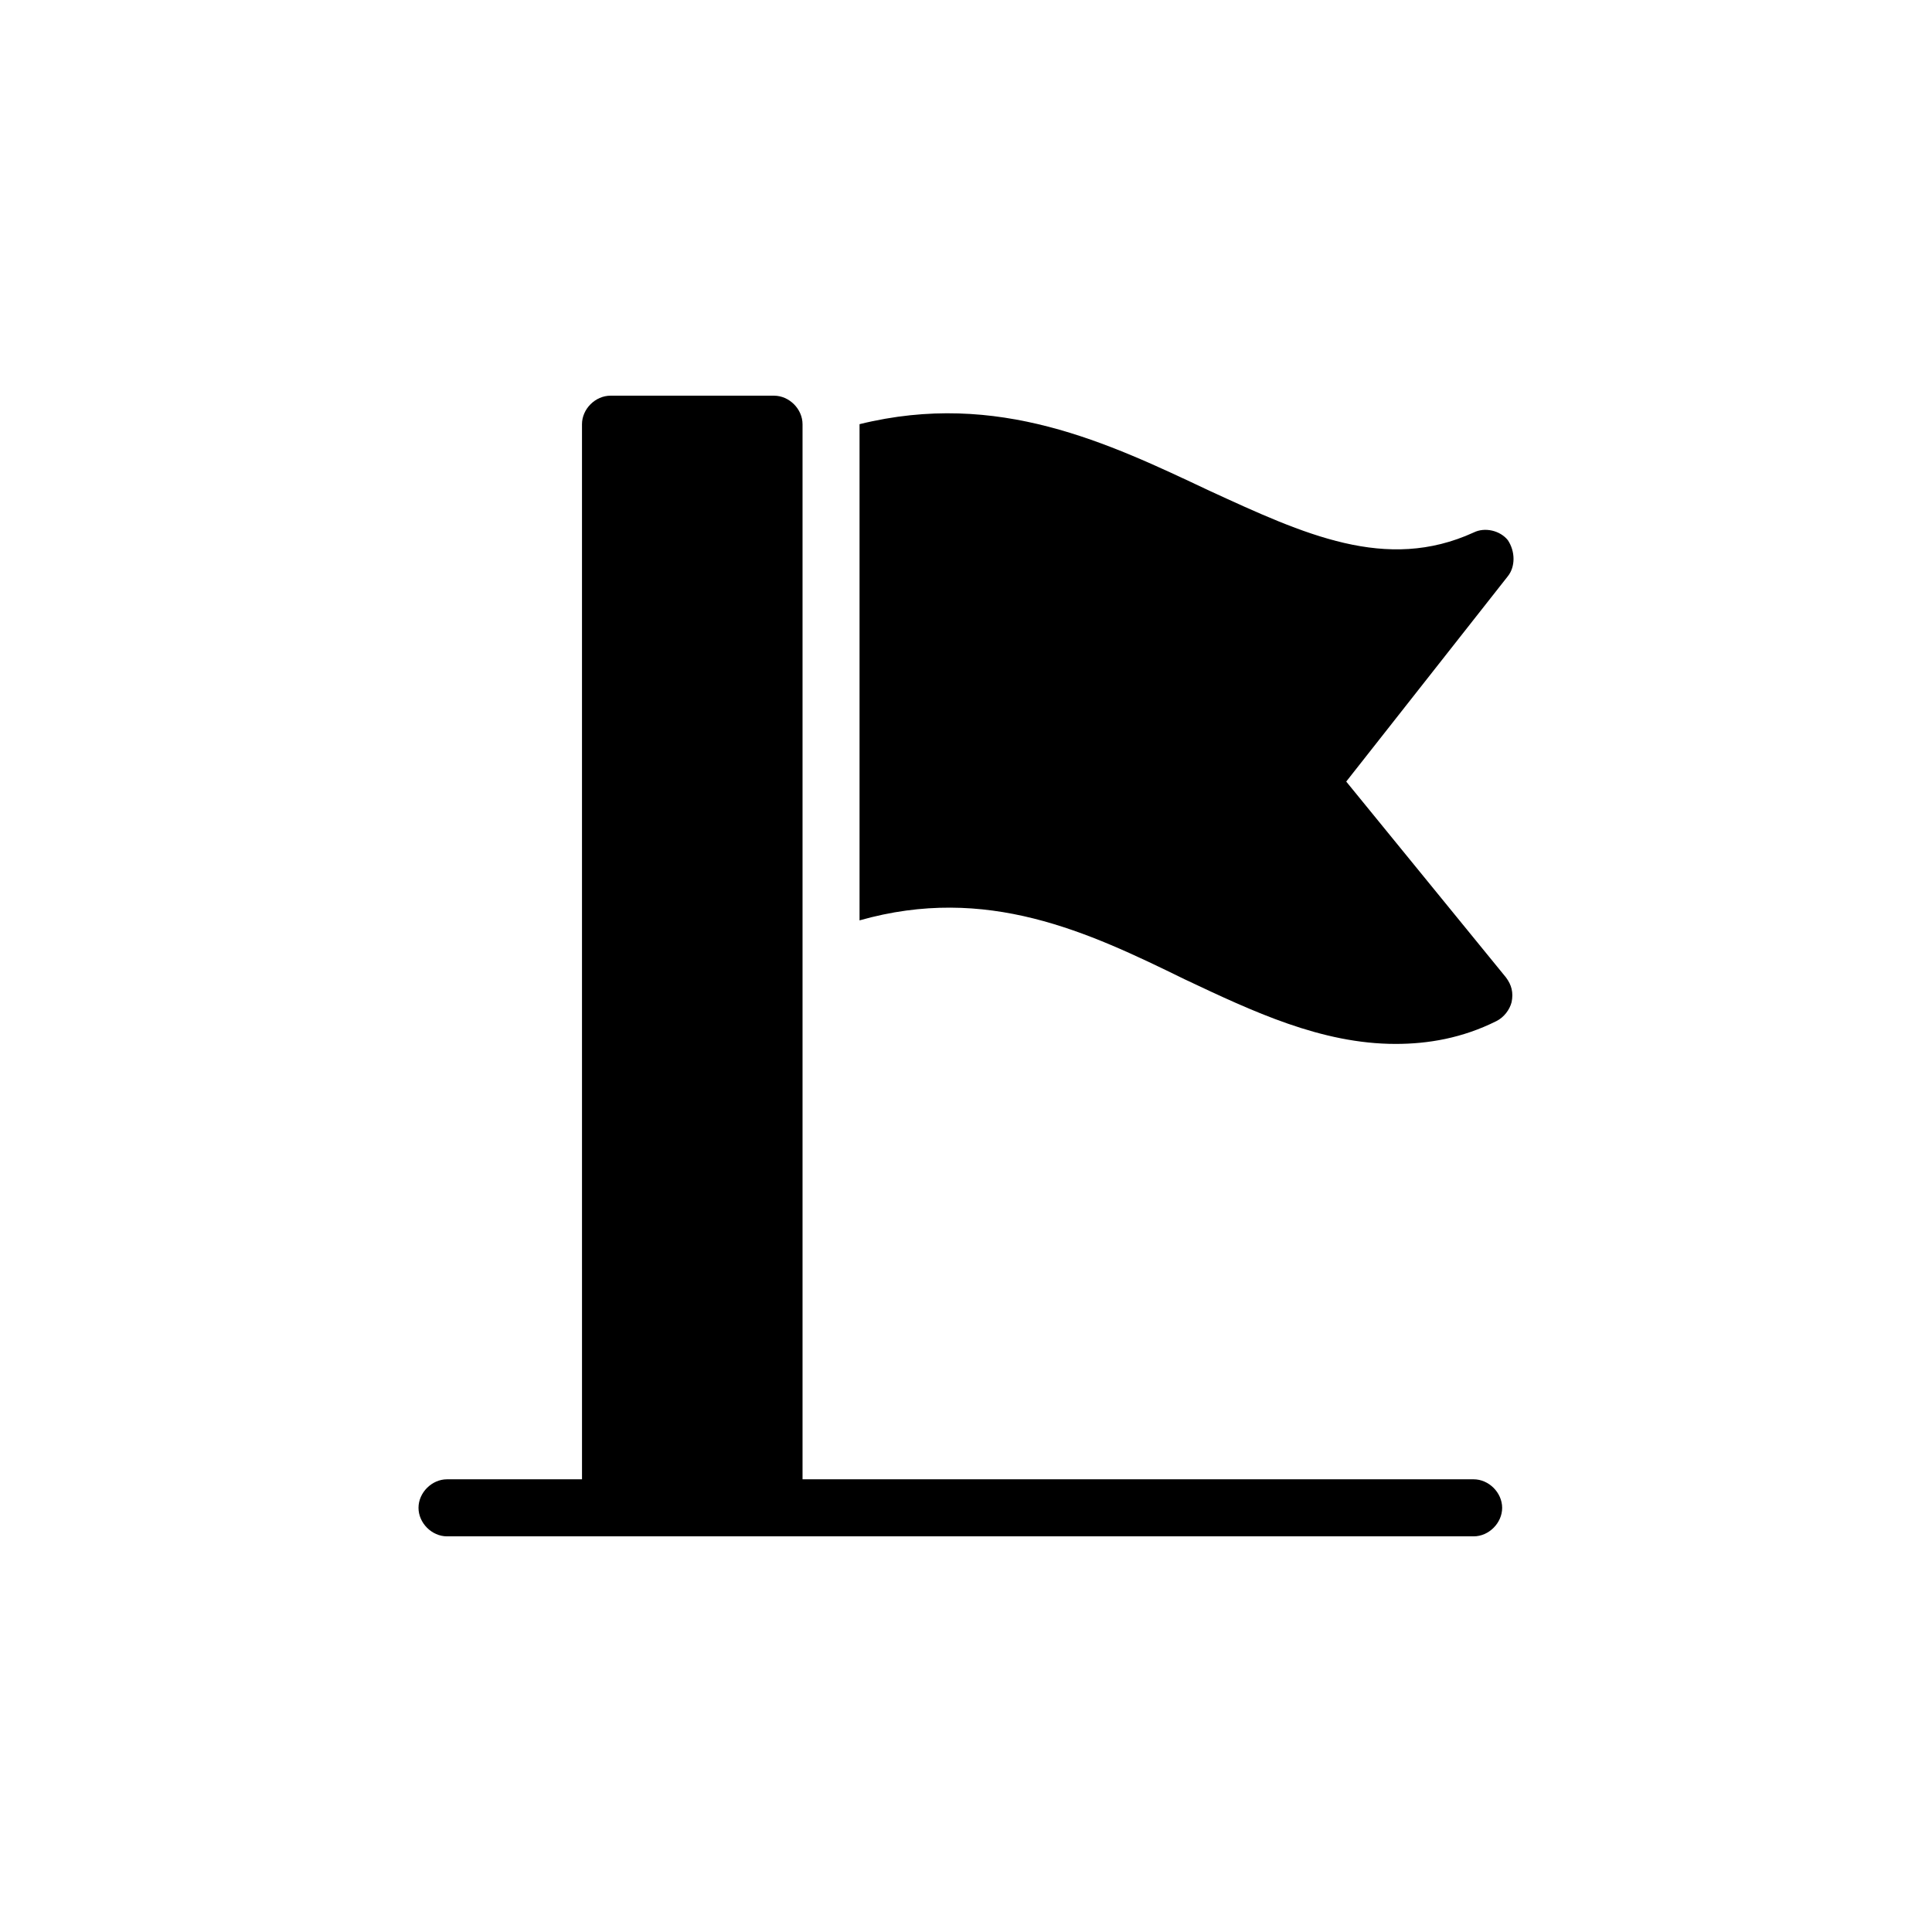 <?xml version="1.0" encoding="UTF-8"?>
<!-- Uploaded to: ICON Repo, www.svgrepo.com, Generator: ICON Repo Mixer Tools -->
<svg fill="#000000" width="800px" height="800px" version="1.1" viewBox="144 144 512 512" xmlns="http://www.w3.org/2000/svg">
 <g>
  <path d="m534.52 536.03h-177.84v-279.61c0-4.031-3.527-7.559-7.559-7.559h-43.328c-4.031 0-7.559 3.527-7.559 7.559l0.004 279.61h-35.77c-4.031 0-7.559 3.527-7.559 7.559s3.527 7.559 7.559 7.559h272.06c4.031 0 7.559-3.527 7.559-7.559-0.004-4.031-3.531-7.559-7.562-7.559z"/>
  <path d="m457.94 403.52c18.137 8.566 36.273 17.129 55.922 17.129 8.566 0 17.633-1.512 26.703-6.047 2.016-1.008 3.527-3.023 4.031-5.039 0.504-2.519 0-4.535-1.512-6.551l-42.32-51.887 42.824-54.41c2.016-2.519 2.016-6.551 0-9.574-2.016-2.519-6.047-3.527-9.07-2.016-23.176 10.578-44.84 0.504-70.031-11.082-26.703-12.594-55.922-26.703-92.699-17.633v131.5c33.754-9.574 60.457 3.019 86.152 15.613z"/>
 </g>
</svg>